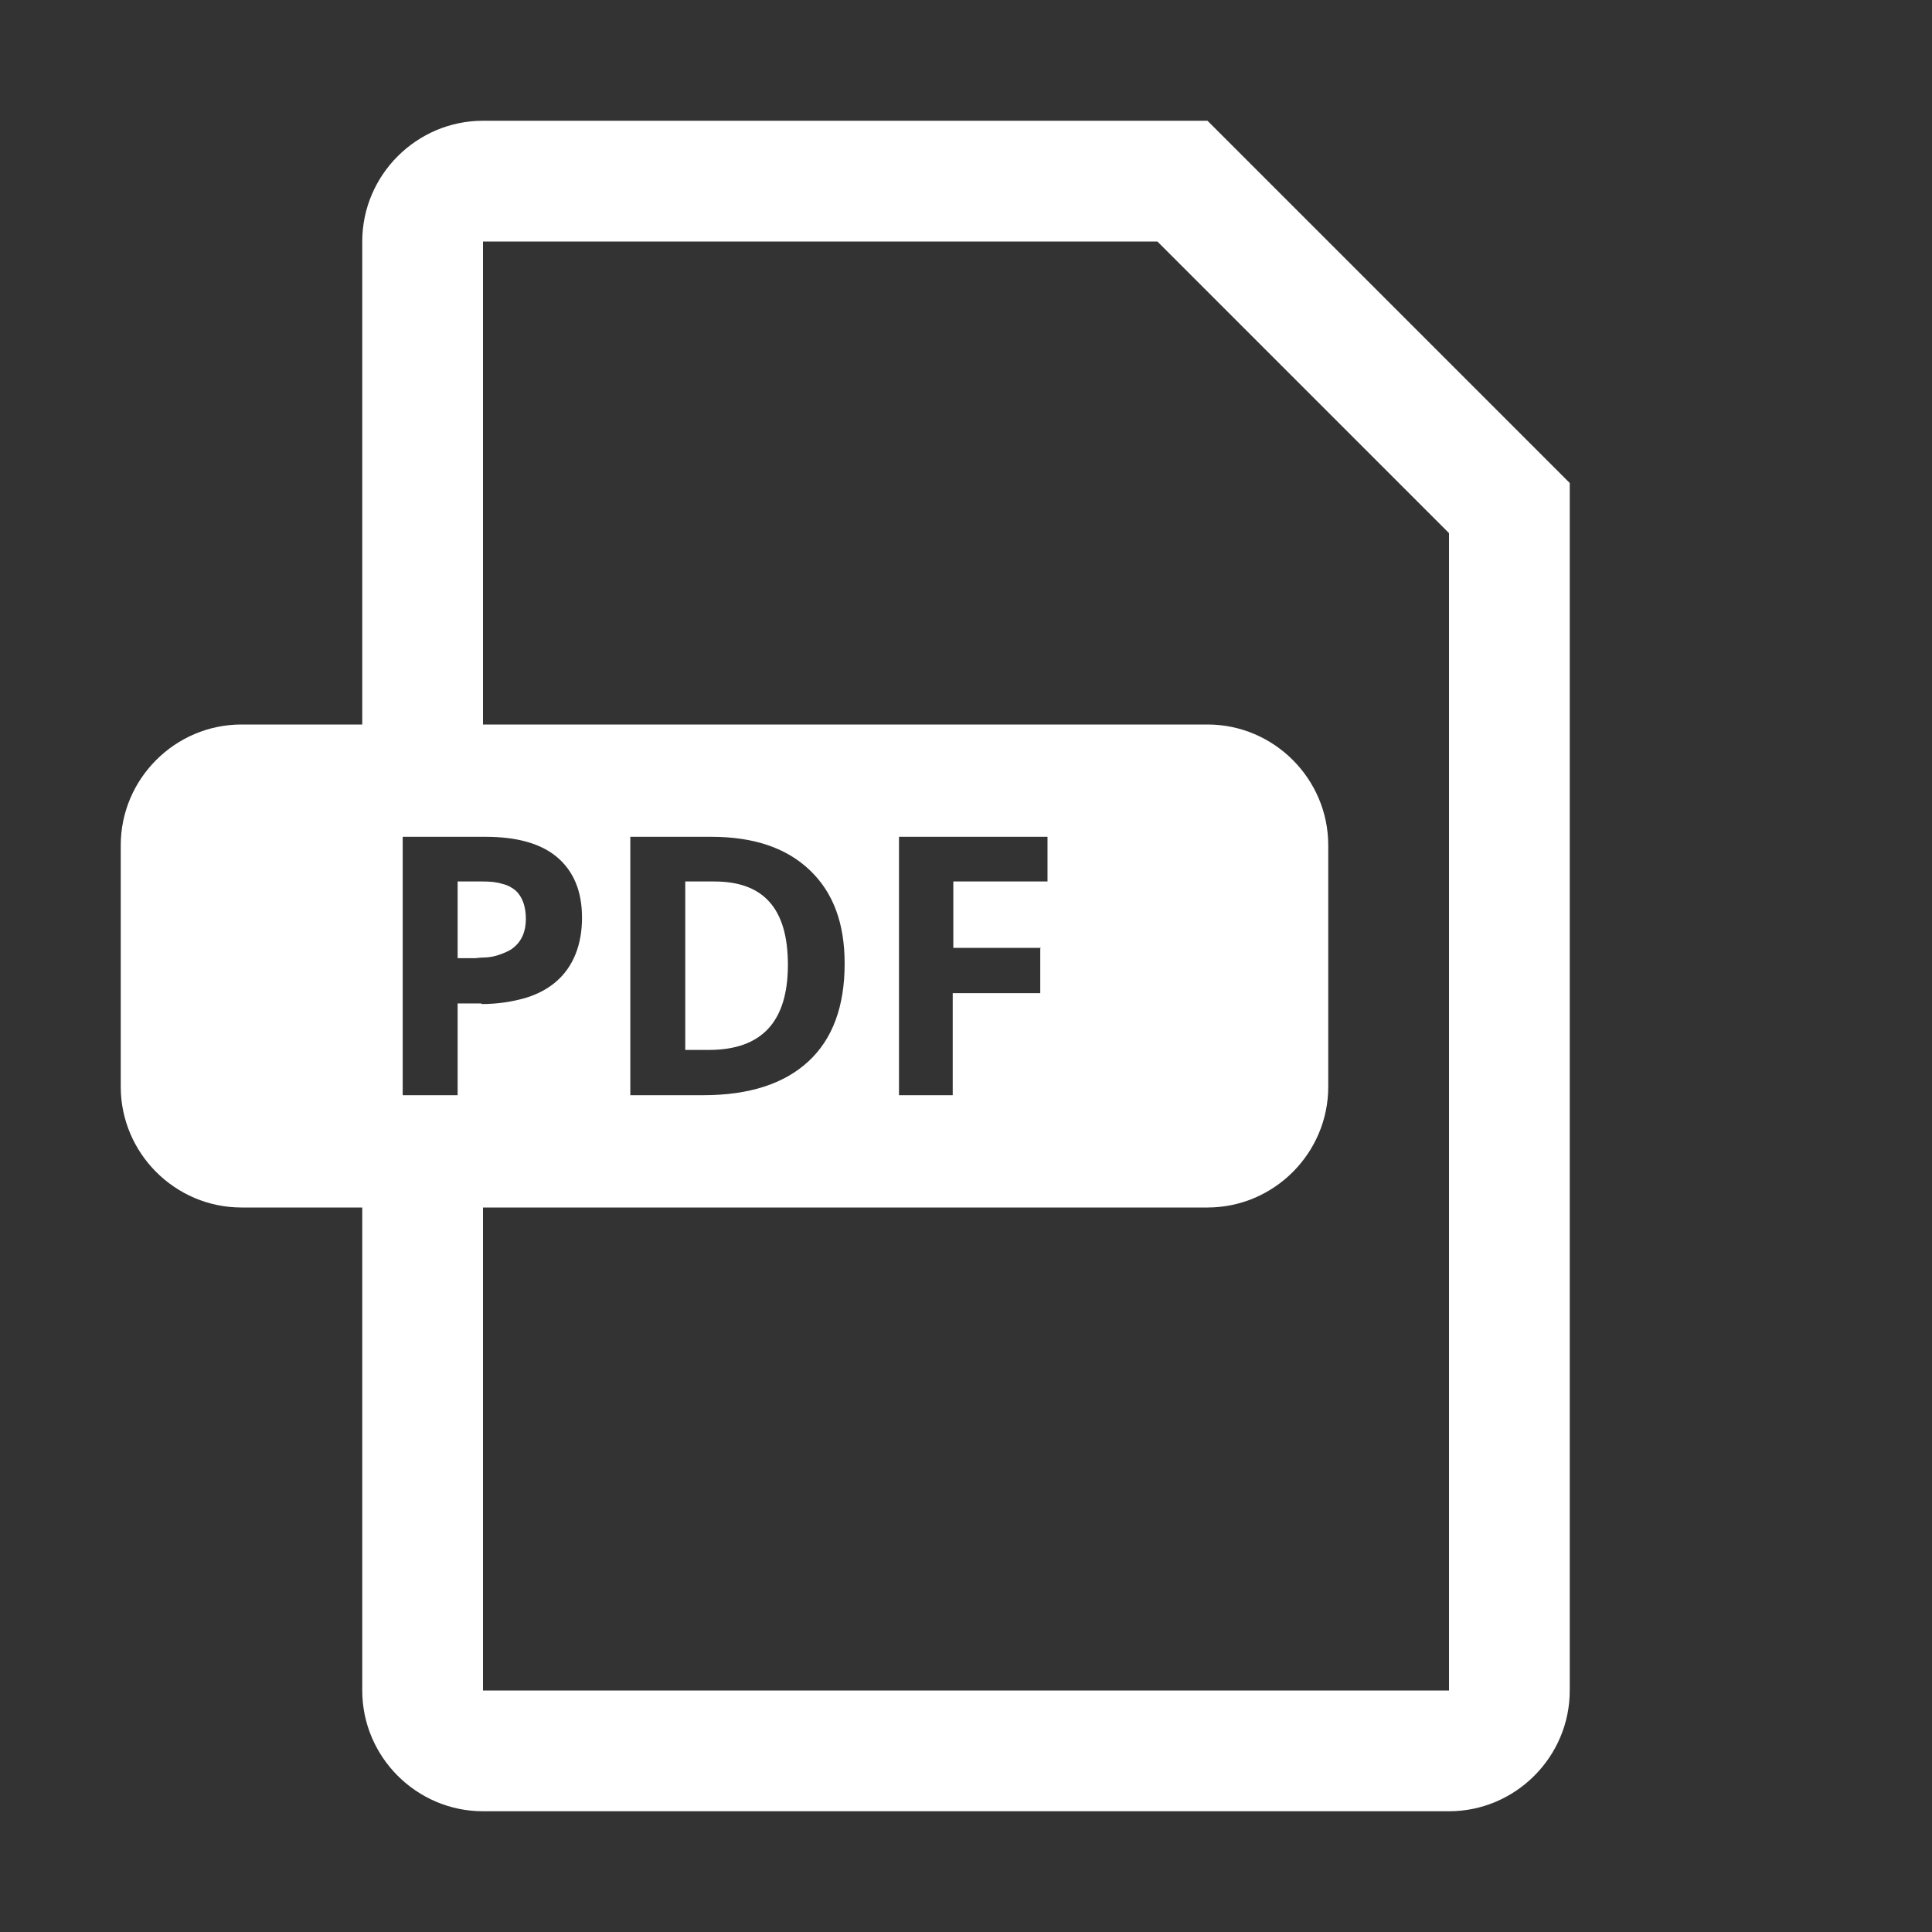 <?xml version="1.0" encoding="UTF-8"?>
<svg xmlns="http://www.w3.org/2000/svg" id="globales" viewBox="0 0 32 32">
  <rect x="0" y="0" width="32" height="32" fill="#333333" stroke="none"/>
  <defs>
    <style>.cls-1{fill:#fff;}</style>
  </defs>
  <path class="cls-1" d="M11.83,14.6h-.48v2.79h.39c.88,0,1.31-.47,1.31-1.41s-.41-1.38-1.22-1.38Z"></path>
  <path class="cls-1" d="M20,2H8c-1.1,0-2,.9-2,2V12h-2c-1.1,0-2,.9-2,2v4c0,1.1,.9,2,2,2h2v8c0,1.1,.9,2,2,2H24c1.1,0,2-.9,2-2V8l-6-6ZM7.97,16.62h-.39v1.52h-.91v-4.28h1.37c.52,0,.92,.11,1.19,.34s.41,.56,.41,1-.14,.81-.43,1.06c-.14,.12-.31,.21-.51,.27-.21,.06-.45,.1-.72,.1Zm16.03,11.38H8v-8h12c1.1,0,2-.9,2-2v-4c0-1.1-.9-2-2-2H8V4h11.17l4.83,4.83V28Zm-13.56-9.86v-4.28h1.34c.7,0,1.24,.18,1.63,.55s.58,.88,.58,1.55c0,.71-.2,1.25-.6,1.62s-.98,.56-1.74,.56h-1.21Zm6.79-2.43v.74h-1.45v1.69h-.89v-4.28h2.46v.74h-1.56v1.1h1.45Z"></path>
  <path class="cls-1" d="M8.54,14.75c-.06-.05-.13-.09-.22-.11-.09-.03-.2-.04-.32-.04h-.42v1.27h.3s.08-.01,.12-.01c.1,0,.2-.02,.28-.05,.08-.03,.16-.06,.22-.11,.14-.11,.21-.27,.21-.48s-.06-.37-.17-.47Z"></path>
</svg>
